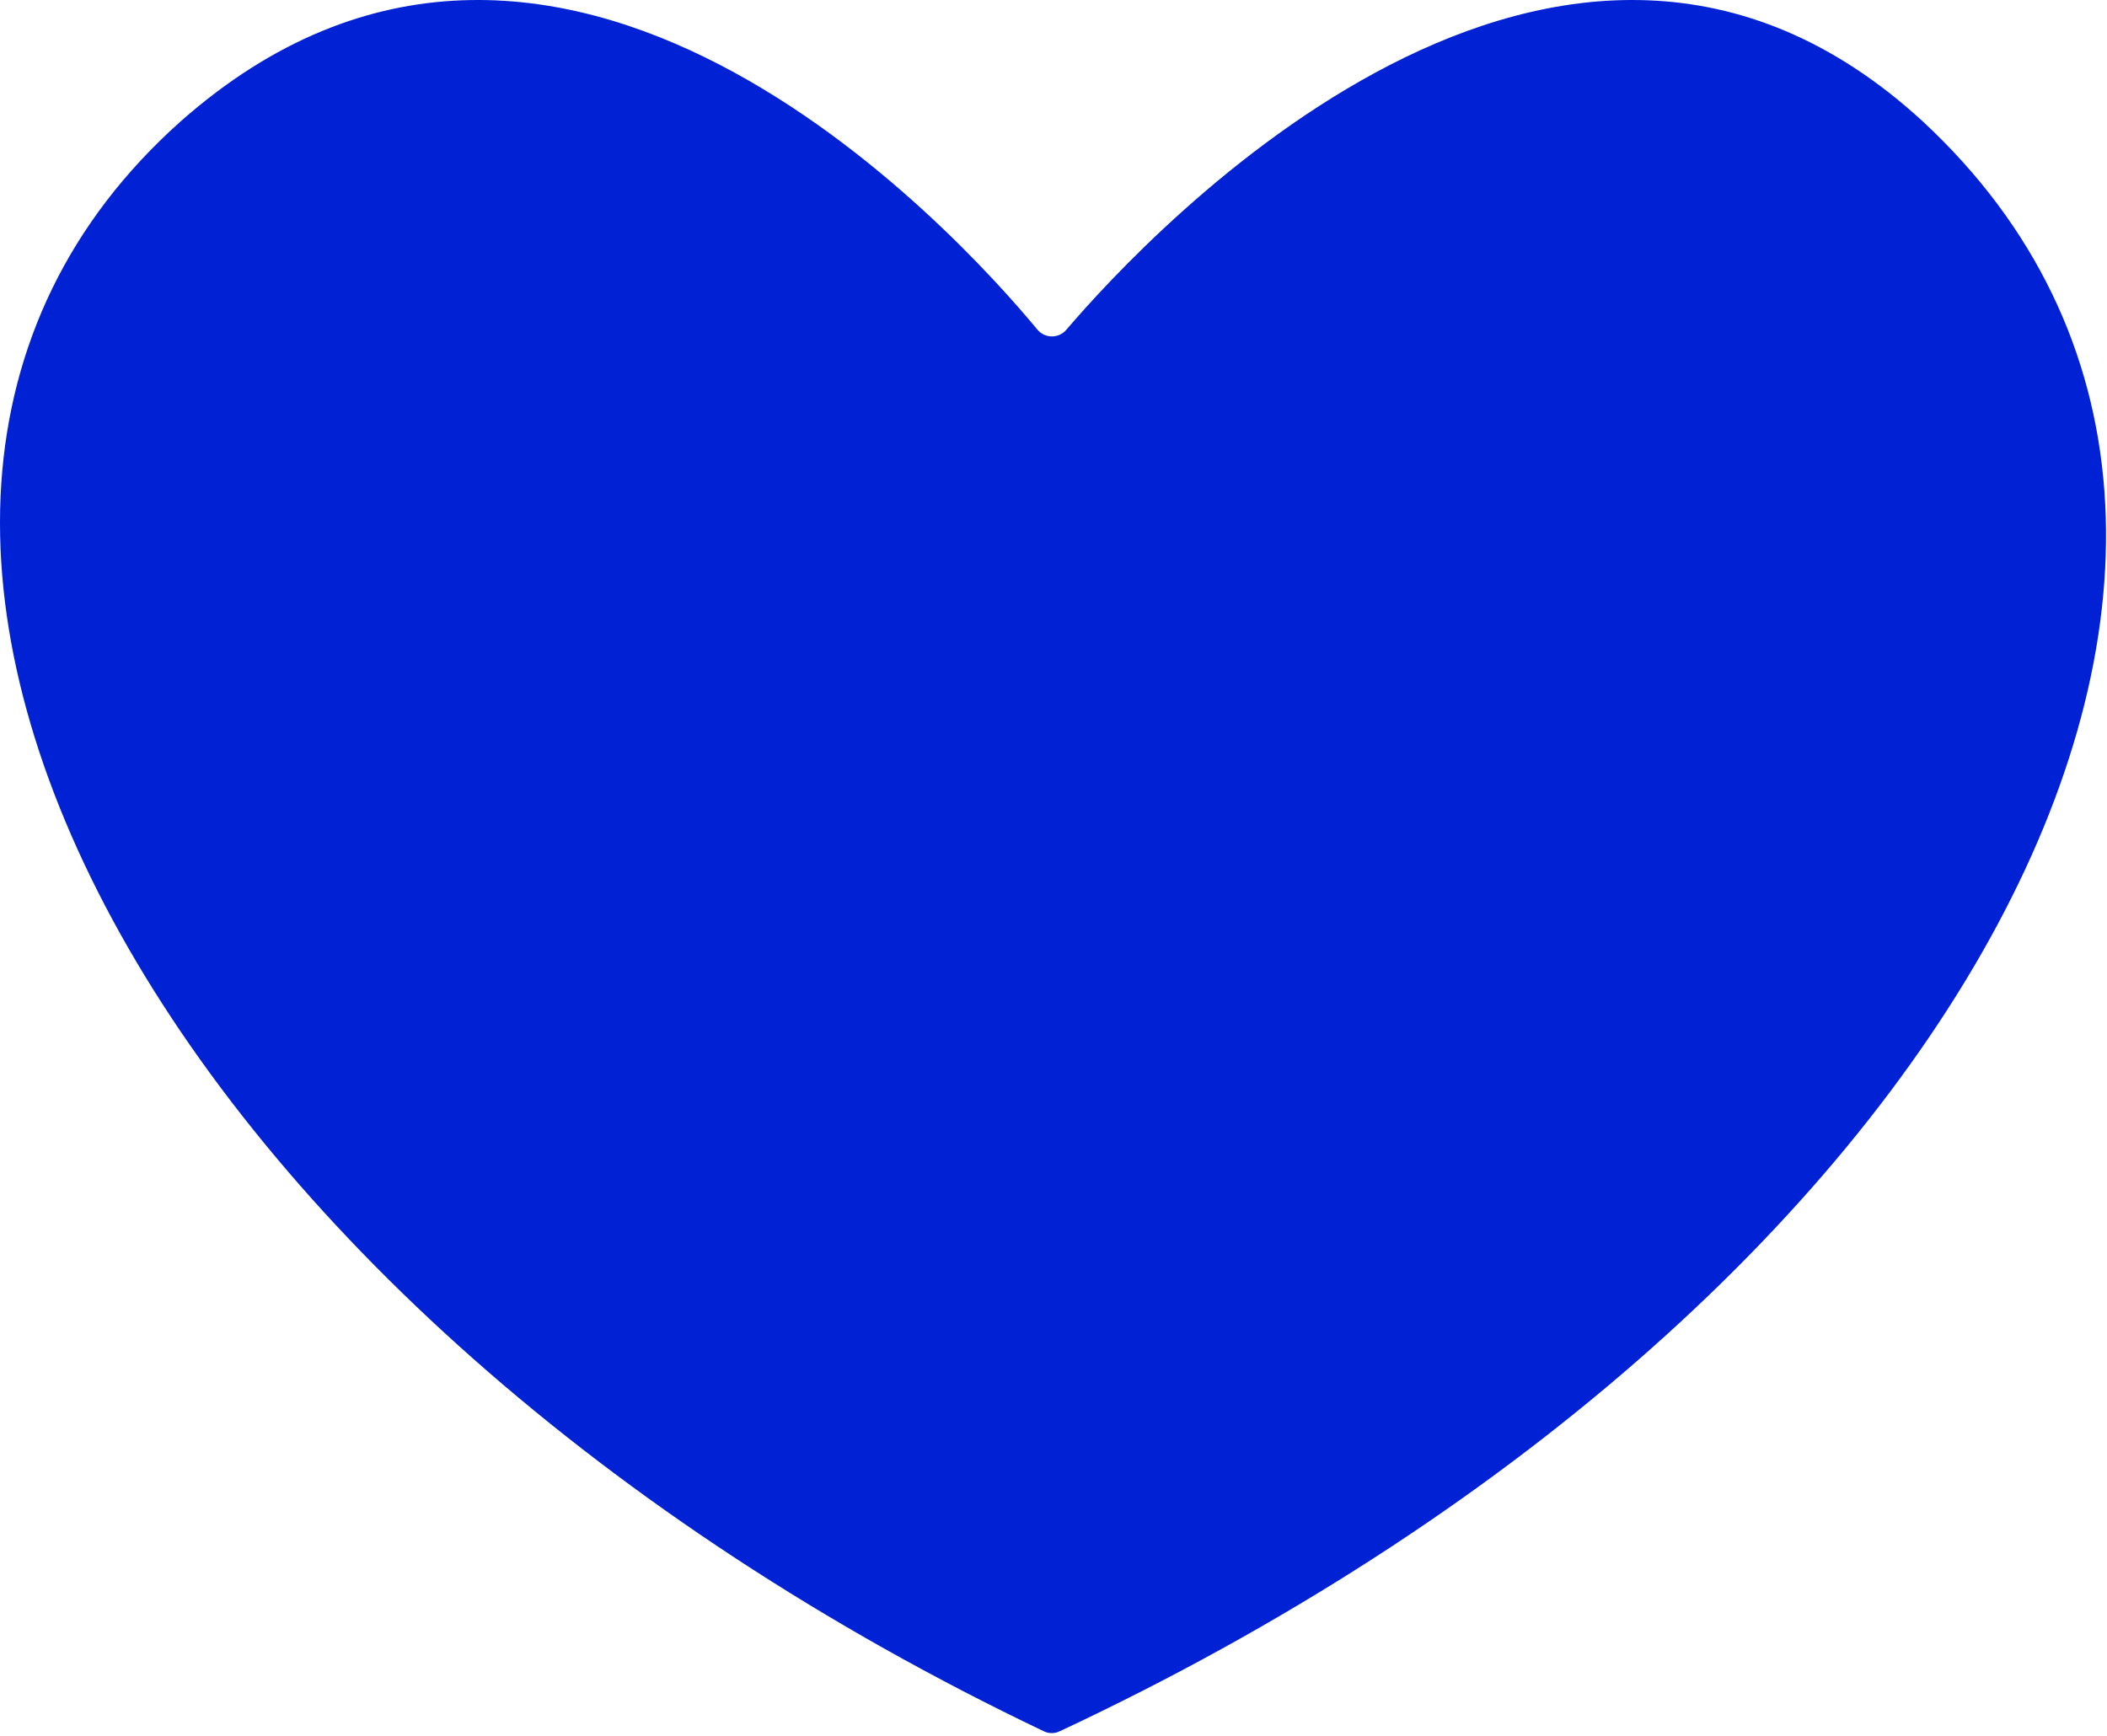 <?xml version="1.0" encoding="UTF-8"?> <svg xmlns="http://www.w3.org/2000/svg" width="455" height="375" viewBox="0 0 455 375" fill="none"><path d="M415.252 26.252C337.229 -45.538 248.023 50.428 230.273 71.216C228.618 73.153 225.633 73.13 224.008 71.167C206.713 50.28 120.048 -45.483 38.967 26.252C-58.307 113.114 34.942 283.123 225.454 373.92C226.495 374.416 227.729 374.419 228.773 373.931C422.735 283.157 512.53 116.592 415.252 26.252Z" fill="#0121D5"></path></svg> 